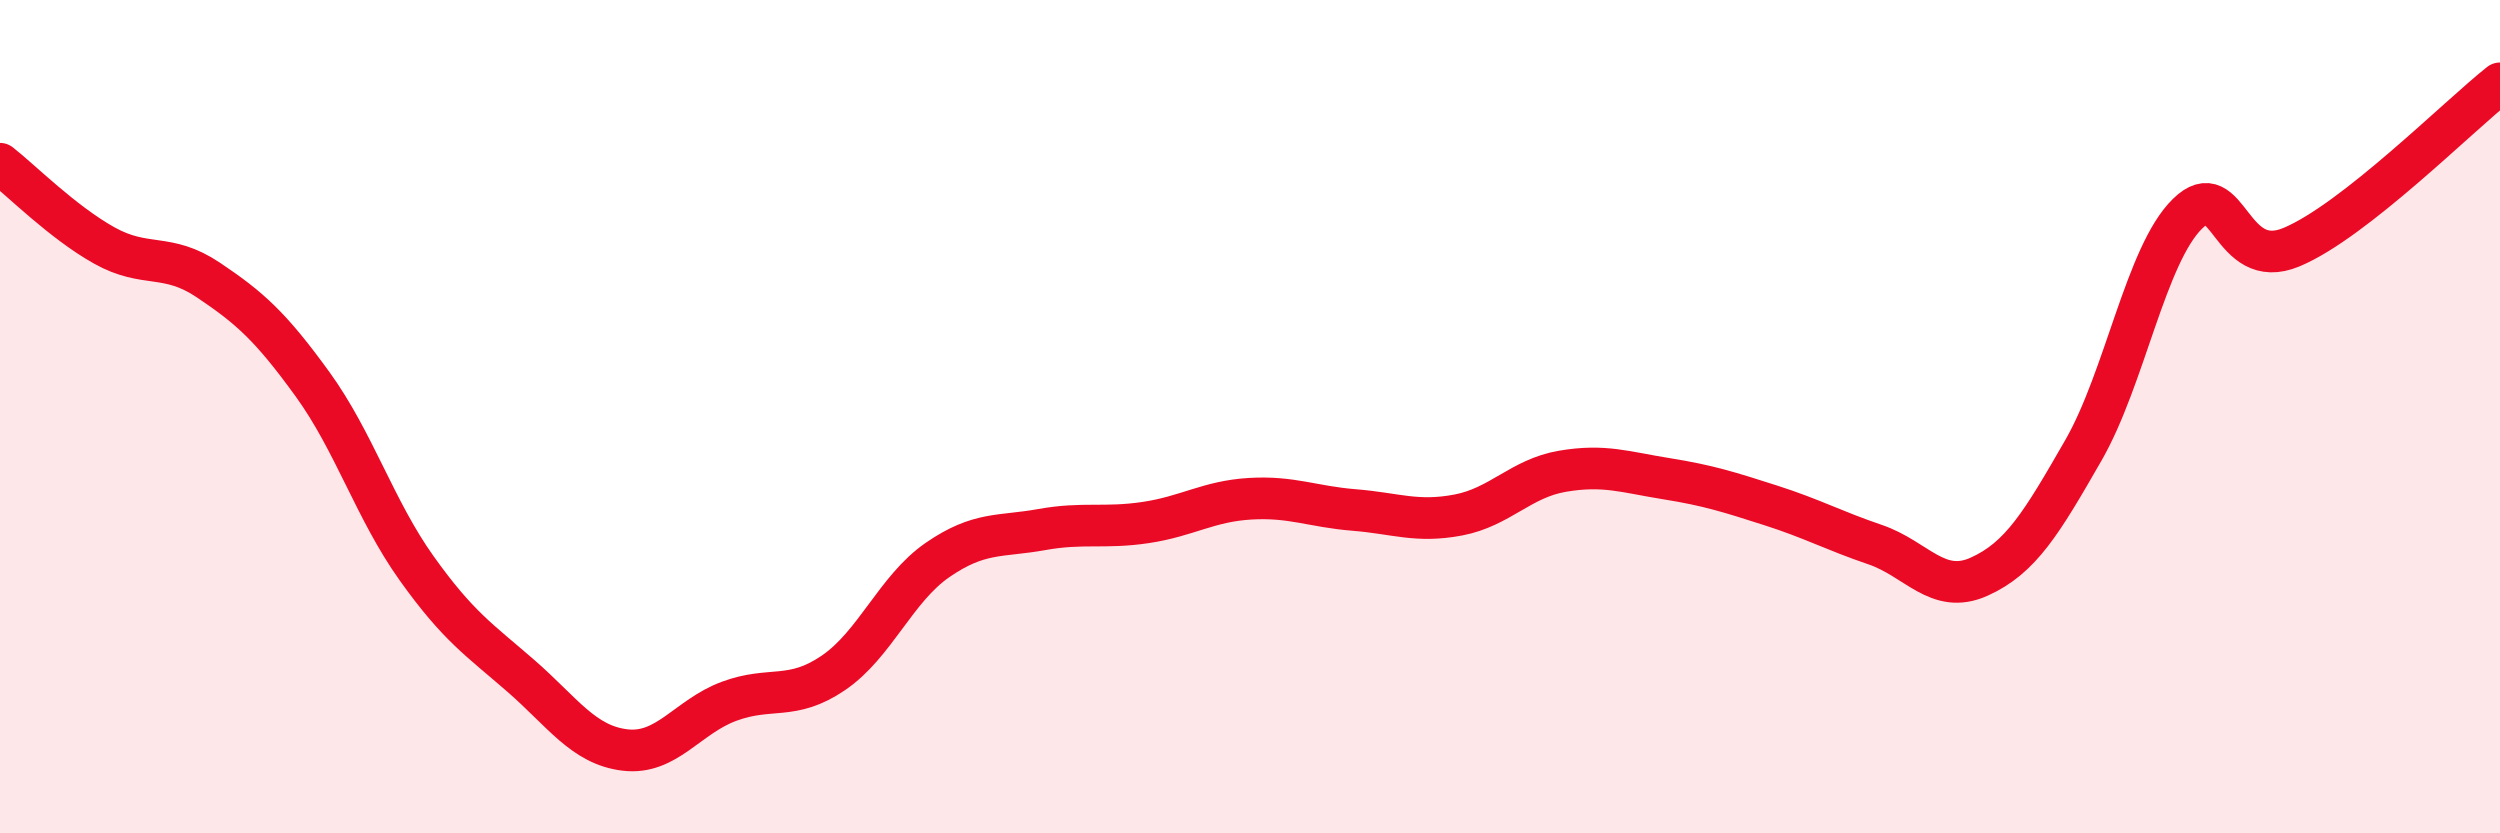 
    <svg width="60" height="20" viewBox="0 0 60 20" xmlns="http://www.w3.org/2000/svg">
      <path
        d="M 0,3.93 C 0.5,4.32 1.5,5.33 2.5,5.89 C 3.5,6.45 4,6.05 5,6.72 C 6,7.39 6.5,7.84 7.5,9.22 C 8.5,10.6 9,12.24 10,13.64 C 11,15.04 11.5,15.35 12.5,16.22 C 13.5,17.09 14,17.88 15,18 C 16,18.12 16.5,17.2 17.5,16.83 C 18.5,16.46 19,16.83 20,16.15 C 21,15.47 21.5,14.13 22.5,13.44 C 23.5,12.75 24,12.89 25,12.71 C 26,12.53 26.5,12.69 27.5,12.54 C 28.5,12.39 29,12.03 30,11.97 C 31,11.91 31.5,12.16 32.5,12.24 C 33.5,12.32 34,12.55 35,12.36 C 36,12.17 36.5,11.48 37.5,11.31 C 38.5,11.14 39,11.33 40,11.49 C 41,11.65 41.5,11.81 42.5,12.13 C 43.5,12.45 44,12.73 45,13.07 C 46,13.41 46.5,14.29 47.5,13.84 C 48.5,13.39 49,12.55 50,10.81 C 51,9.07 51.5,6.11 52.5,5.13 C 53.5,4.15 53.5,6.56 55,5.93 C 56.5,5.3 59,2.79 60,2L60 20L0 20Z"
        fill="#EB0A25"
        opacity="0.1"
        stroke-linecap="round"
        stroke-linejoin="round"
      />
      <path
        d="M 0,3.93 C 0.5,4.32 1.5,5.33 2.5,5.89 C 3.5,6.45 4,6.05 5,6.72 C 6,7.39 6.5,7.84 7.5,9.22 C 8.5,10.6 9,12.24 10,13.64 C 11,15.04 11.5,15.35 12.5,16.22 C 13.5,17.09 14,17.88 15,18 C 16,18.12 16.5,17.2 17.5,16.83 C 18.5,16.46 19,16.83 20,16.15 C 21,15.47 21.5,14.13 22.5,13.44 C 23.5,12.75 24,12.89 25,12.71 C 26,12.53 26.5,12.69 27.5,12.54 C 28.5,12.39 29,12.03 30,11.97 C 31,11.91 31.5,12.16 32.5,12.24 C 33.5,12.32 34,12.55 35,12.36 C 36,12.17 36.5,11.48 37.5,11.31 C 38.5,11.14 39,11.33 40,11.49 C 41,11.65 41.5,11.81 42.5,12.13 C 43.5,12.45 44,12.73 45,13.07 C 46,13.41 46.5,14.29 47.5,13.84 C 48.5,13.39 49,12.55 50,10.81 C 51,9.07 51.5,6.11 52.5,5.13 C 53.5,4.15 53.5,6.56 55,5.93 C 56.5,5.3 59,2.79 60,2"
        stroke="#EB0A25"
        stroke-width="1"
        fill="none"
        stroke-linecap="round"
        stroke-linejoin="round"
      />
    </svg>
  